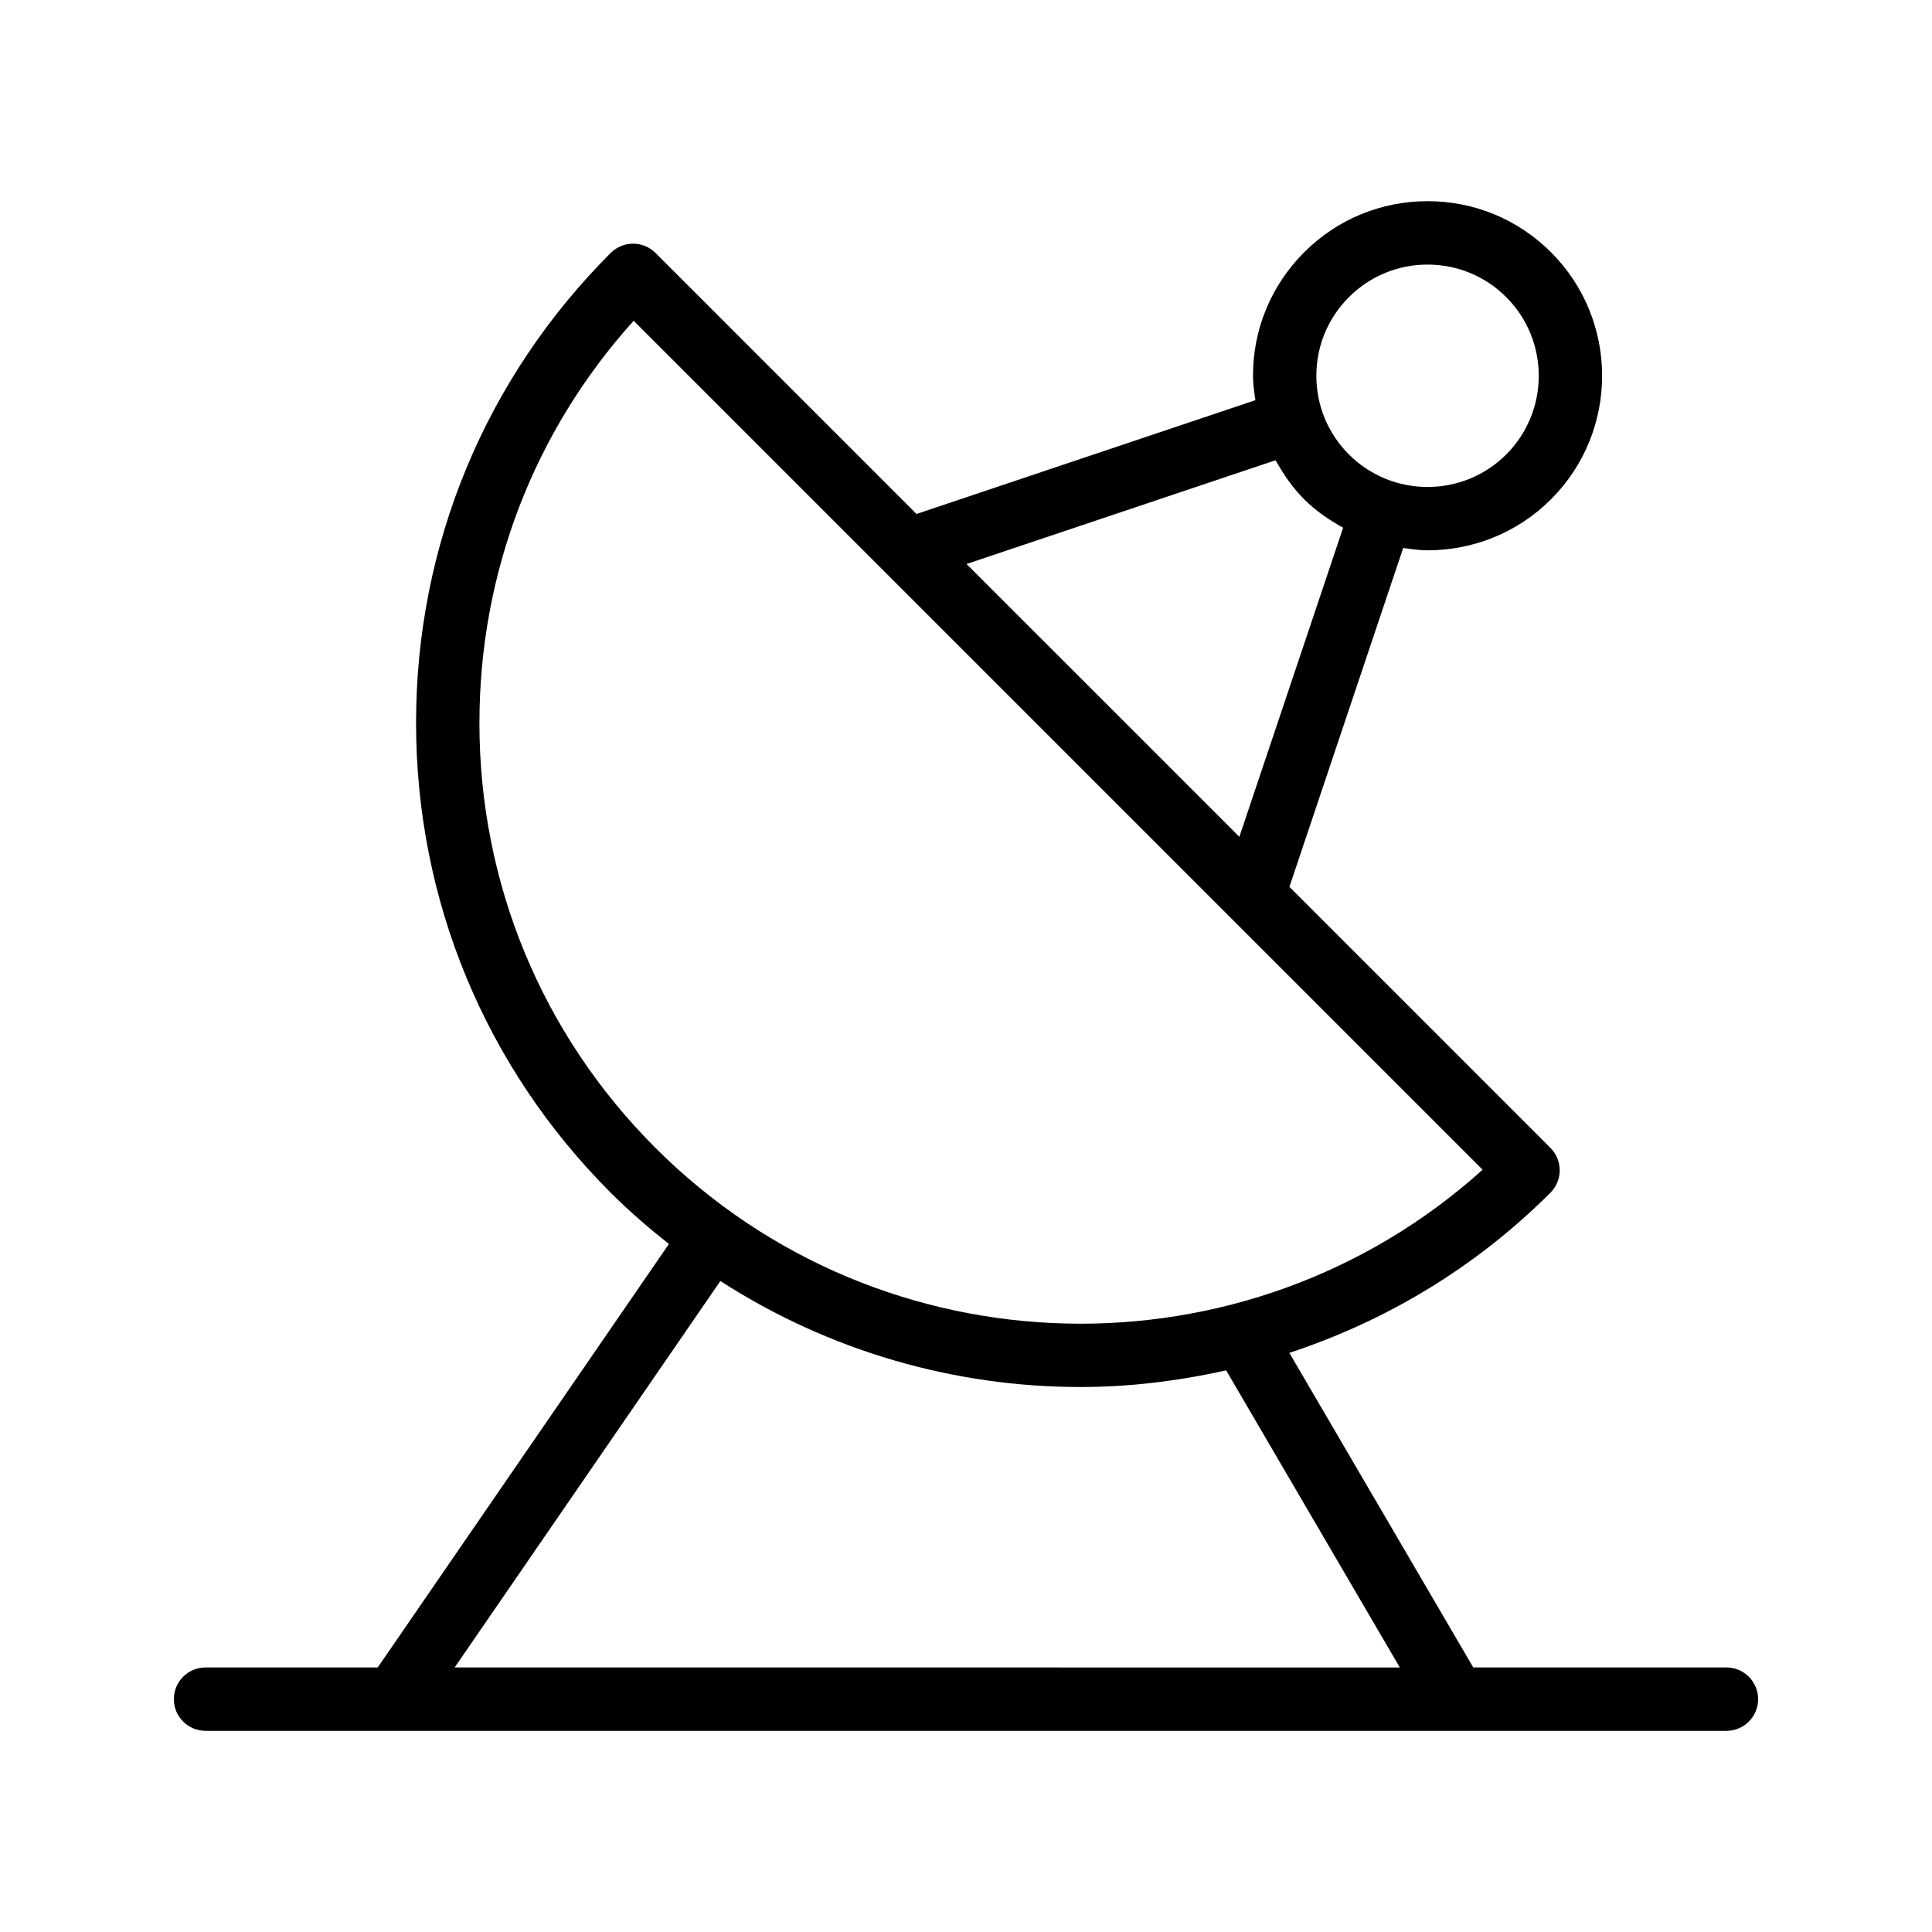 <?xml version="1.0" encoding="UTF-8"?>
<!-- Uploaded to: SVG Repo, www.svgrepo.com, Generator: SVG Repo Mixer Tools -->
<svg fill="#000000" width="800px" height="800px" version="1.1" viewBox="144 144 512 512" xmlns="http://www.w3.org/2000/svg">
 <path d="m601.52 585.89h-67.094l-48.734-83.367c25.293-8.336 49.109-22.367 69.188-42.445 1.574-1.574 2.461-3.711 2.461-5.938 0-2.227-0.887-4.363-2.461-5.938l-69.172-69.172 30.152-89.809c2.148 0.301 4.301 0.617 6.469 0.617 11.844 0 23.699-4.512 32.719-13.531 18.039-18.043 18.039-47.395 0-65.438-8.742-8.742-20.359-13.555-32.719-13.555-12.363 0-23.98 4.812-32.719 13.555-8.742 8.738-13.555 20.355-13.555 32.719 0 2.195 0.332 4.328 0.633 6.465l-89.801 30.156-69.172-69.172c-3.281-3.281-8.594-3.281-11.875 0-33.262 33.258-51.578 77.48-51.578 124.52 0 47.035 18.316 91.258 51.578 124.52 4.914 4.914 10.105 9.379 15.43 13.59l-77.168 112.22-45.629 0.008c-4.637 0-8.398 3.758-8.398 8.398 0 4.637 3.758 8.398 8.398 8.398h403.05c4.637 0 8.398-3.758 8.398-8.398-0.004-4.637-3.762-8.398-8.398-8.398zm-100.04-363.14c5.566-5.566 12.969-8.633 20.844-8.633 7.871 0 15.277 3.066 20.844 8.633 11.492 11.492 11.492 30.191 0 41.688-11.496 11.488-30.199 11.488-41.688 0-5.566-5.566-8.633-12.973-8.633-20.844 0-7.875 3.066-15.277 8.633-20.844zm-19.434 43.219c2.07 3.711 4.473 7.254 7.559 10.34 3.121 3.121 6.66 5.504 10.34 7.543l-27.504 81.914-72.301-72.297zm-210.99 69.59c0-39.742 14.453-77.262 40.871-106.55l224.98 224.98c-62.457 56.277-159.06 54.336-219.2-5.781-30.09-30.09-46.656-70.094-46.656-112.64zm63.852 147.92c28.945 18.684 62.176 28.094 95.449 28.094 12.953 0 25.879-1.586 38.582-4.418l46.027 78.742-250.48-0.004z"/>
</svg>
